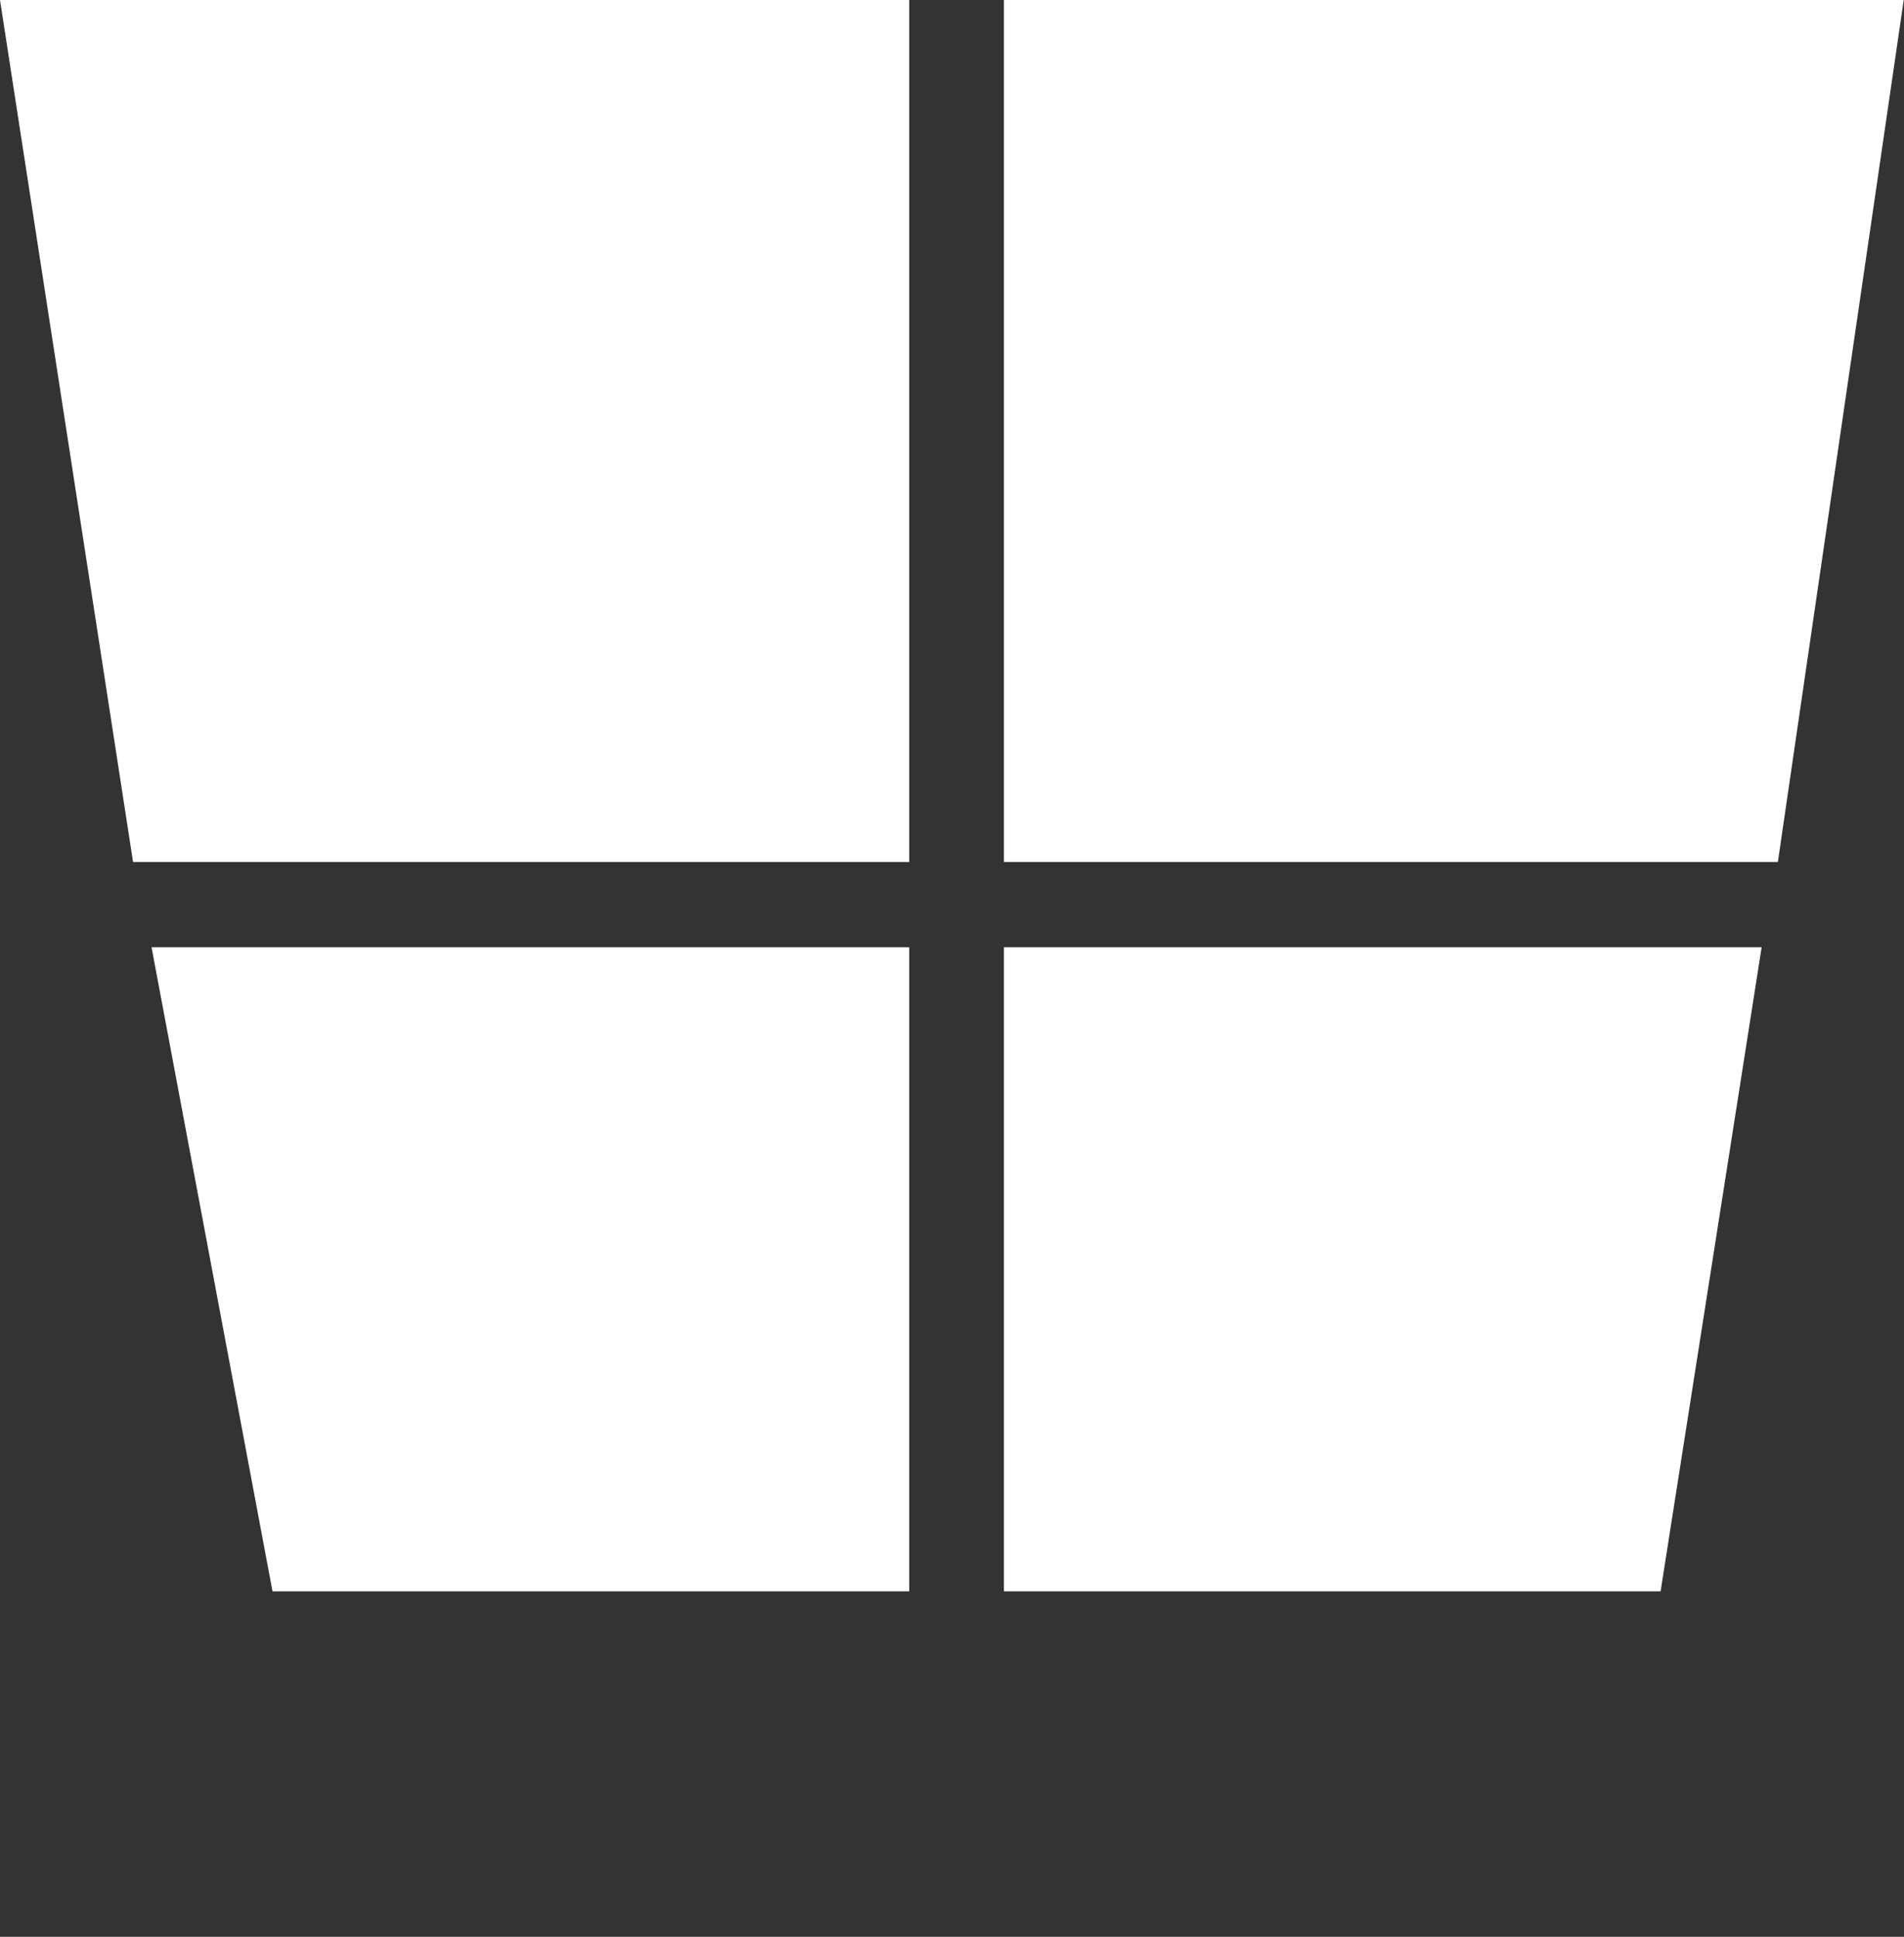 <svg width="234" height="238" viewBox="0 0 234 238" fill="none" xmlns="http://www.w3.org/2000/svg">
<rect x="0" y="0" width="234" height="238" fill="#333333" stroke="none"/>
<path d="M218.499 105.924L123.384 105.924L123.384 52.962L123.384 -2.28882e-05L233.965 -2.68783e-05L218.499 105.924Z" fill="white"/>
<path d="M111.744 105.924L16.353 105.924L-5.60894e-06 -2.28882e-05L111.744 -2.69203e-05L111.744 105.924Z" fill="white"/>
<path d="M204.085 195.552L123.384 195.552L123.384 116.4L216.504 116.4L204.085 195.552Z" fill="white"/>
<path d="M111.744 195.552L33.492 195.552L18.624 116.4L111.744 116.4L111.744 195.552Z" fill="white"/>
</svg>
